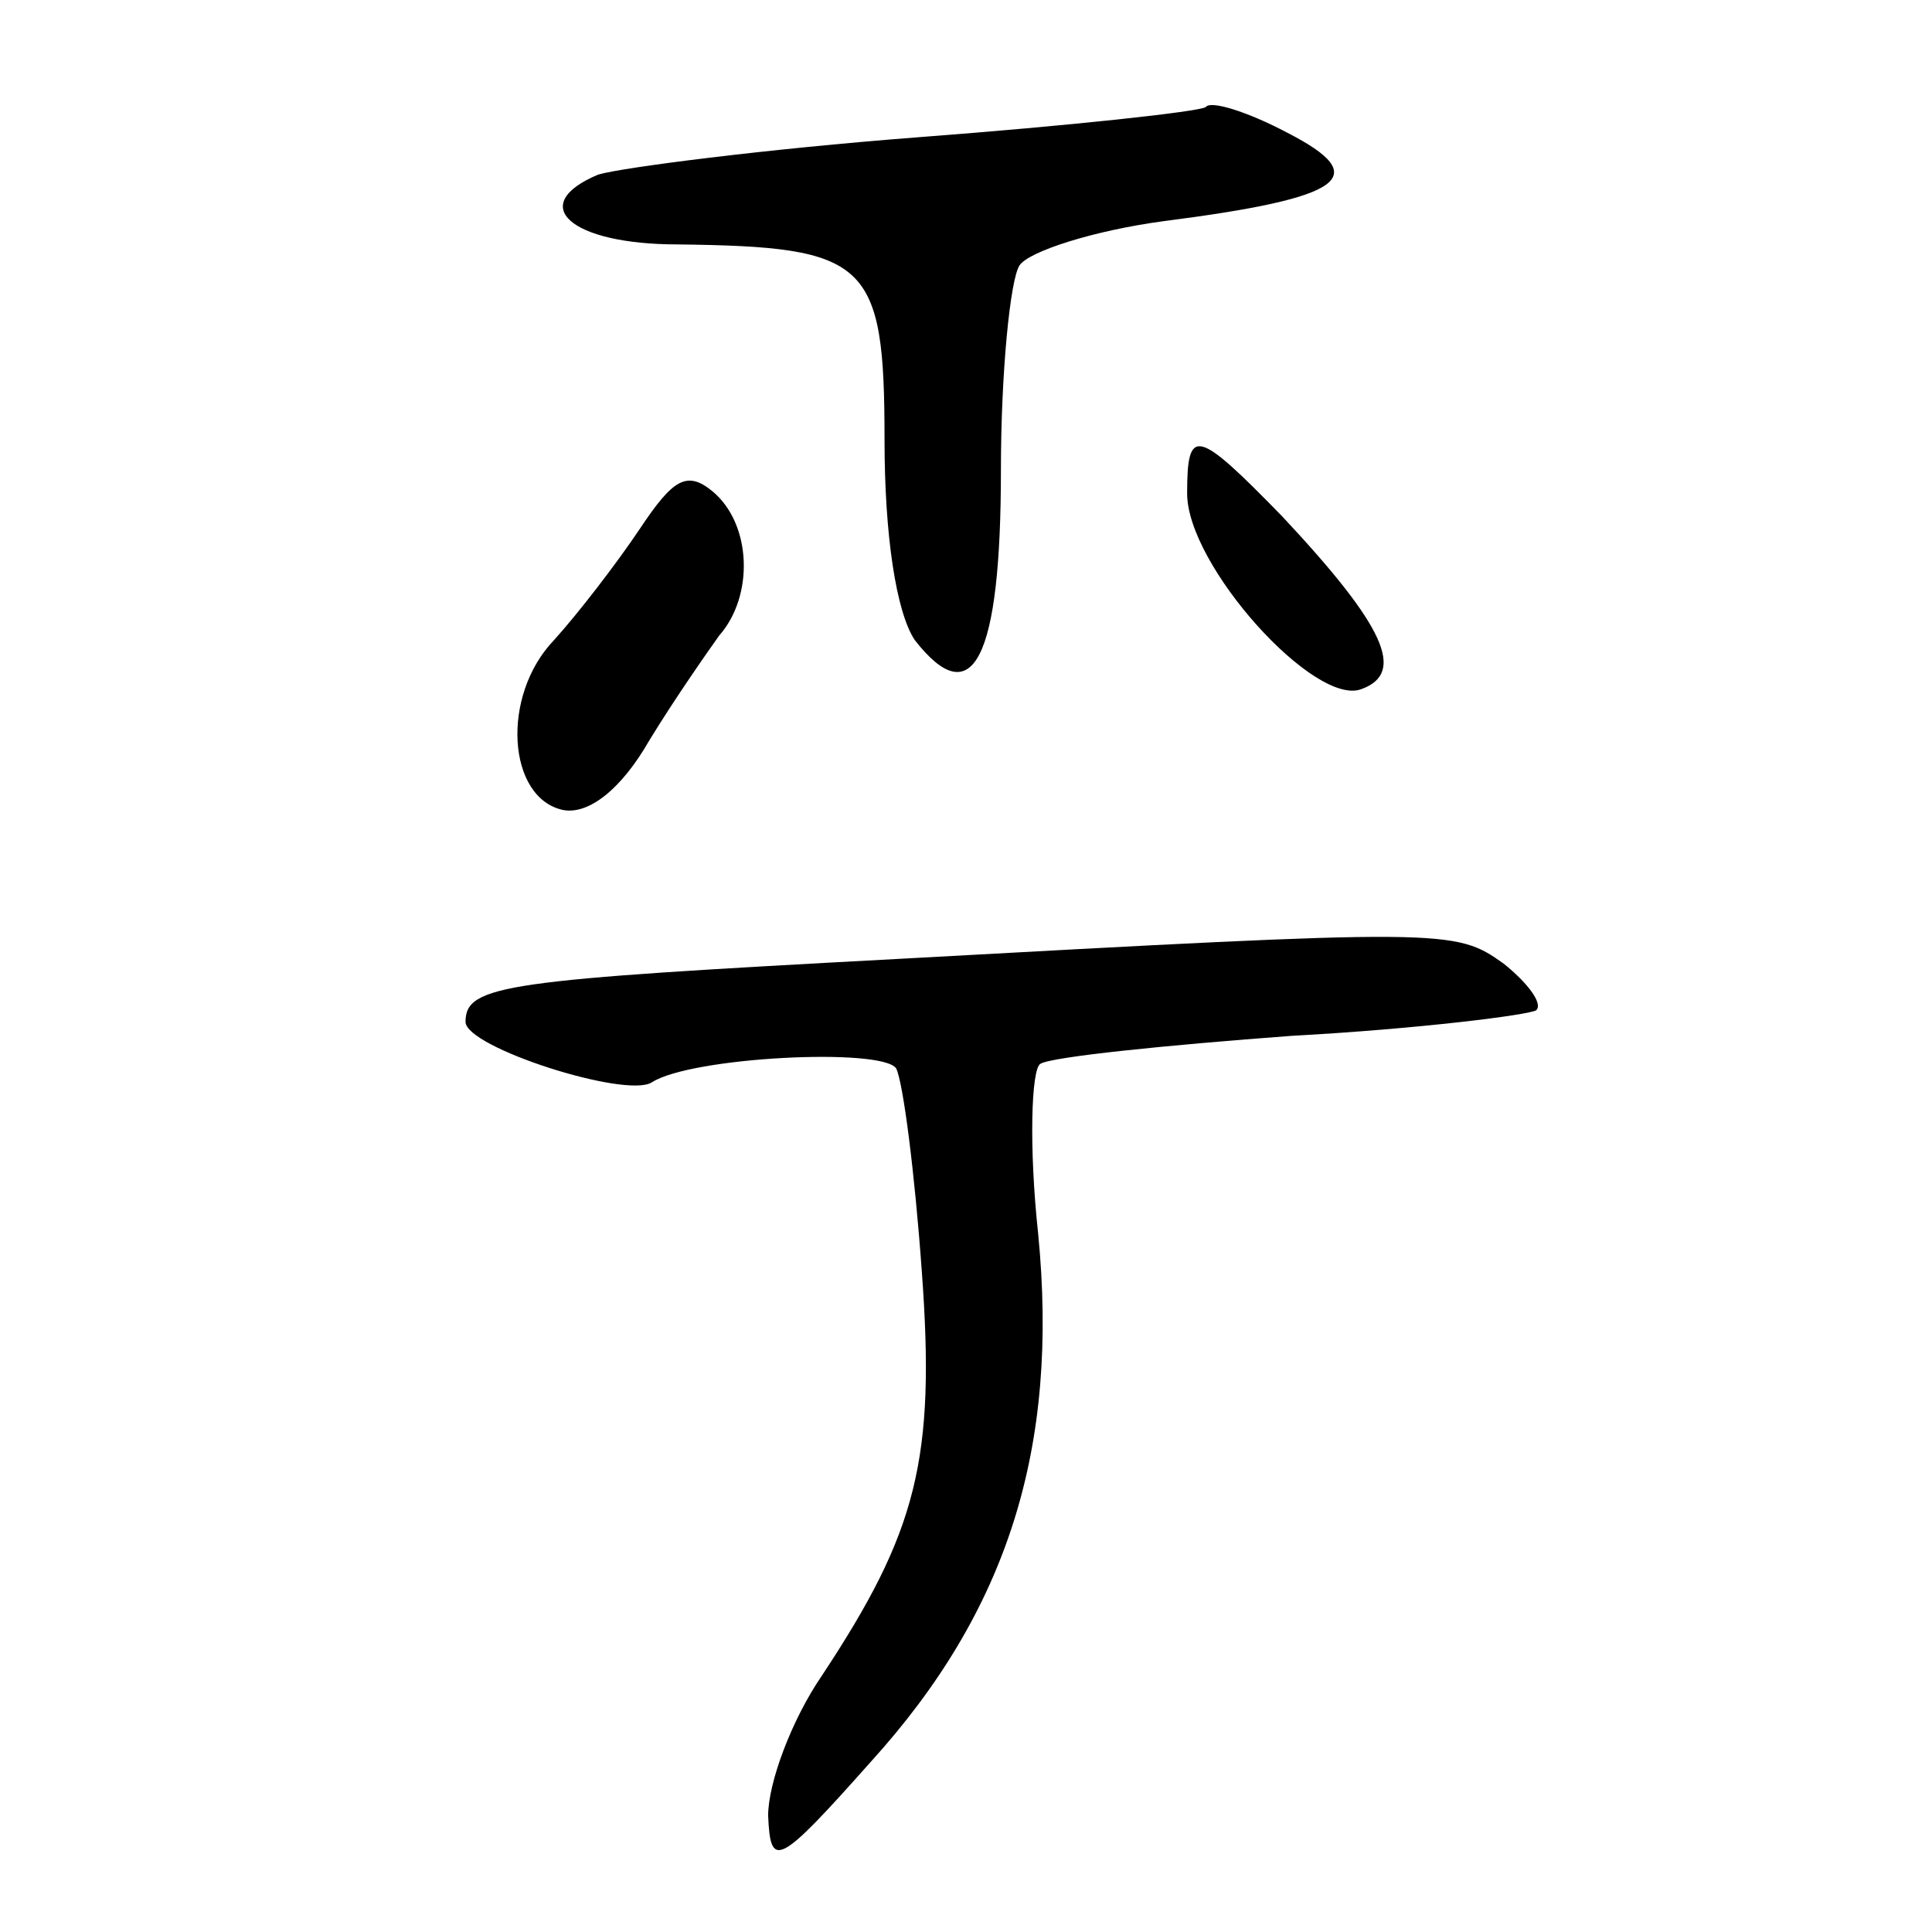 <?xml version="1.0" standalone="no"?>
<!DOCTYPE svg PUBLIC "-//W3C//DTD SVG 20010904//EN"
 "http://www.w3.org/TR/2001/REC-SVG-20010904/DTD/svg10.dtd">
<svg version="1.0" xmlns="http://www.w3.org/2000/svg"
 width="83pt" height="83pt" viewBox="0 0 83 83"
 preserveAspectRatio="xMidYMid meet">
<g transform="translate(0,83) scale(0.1,-0.1)"
fill="#000000" stroke="none">
<path d="M518 784 c-3 -2 -58 -8 -124 -13 -65 -5 -127 -13 -137 -16 -31 -13
-12 -30 34 -30 82 -1 89 -7 89 -84 0 -41 5 -74 13 -86 25 -32 37 -8 37 73 0
42 4 82 8 88 4 6 32 15 62 19 78 10 90 19 53 38 -17 9 -33 14 -35 11z"/>
<path d="M510 618 c0 -31 55 -92 75 -84 19 7 10 27 -34 74 -37 38 -41 39 -41
10z"/>
<path d="M275 603 c-10 -15 -27 -37 -37 -48 -23 -24 -20 -68 4 -73 11 -2 25 9
37 30 11 18 25 38 30 45 15 17 14 48 -3 62 -11 9 -17 5 -31 -16z"/>
<path d="M385 418 c-168 -9 -185 -11 -185 -27 0 -11 69 -33 80 -26 17 11 99
15 105 6 3 -6 8 -45 11 -87 6 -81 -2 -112 -43 -174 -13 -19 -23 -46 -23 -60 1
-23 4 -22 44 23 59 65 81 135 72 227 -4 37 -3 71 1 73 5 3 54 8 108 12 55 3
102 9 105 11 3 3 -4 12 -14 20 -21 15 -24 15 -261 2z"/>
</g>
</svg>
